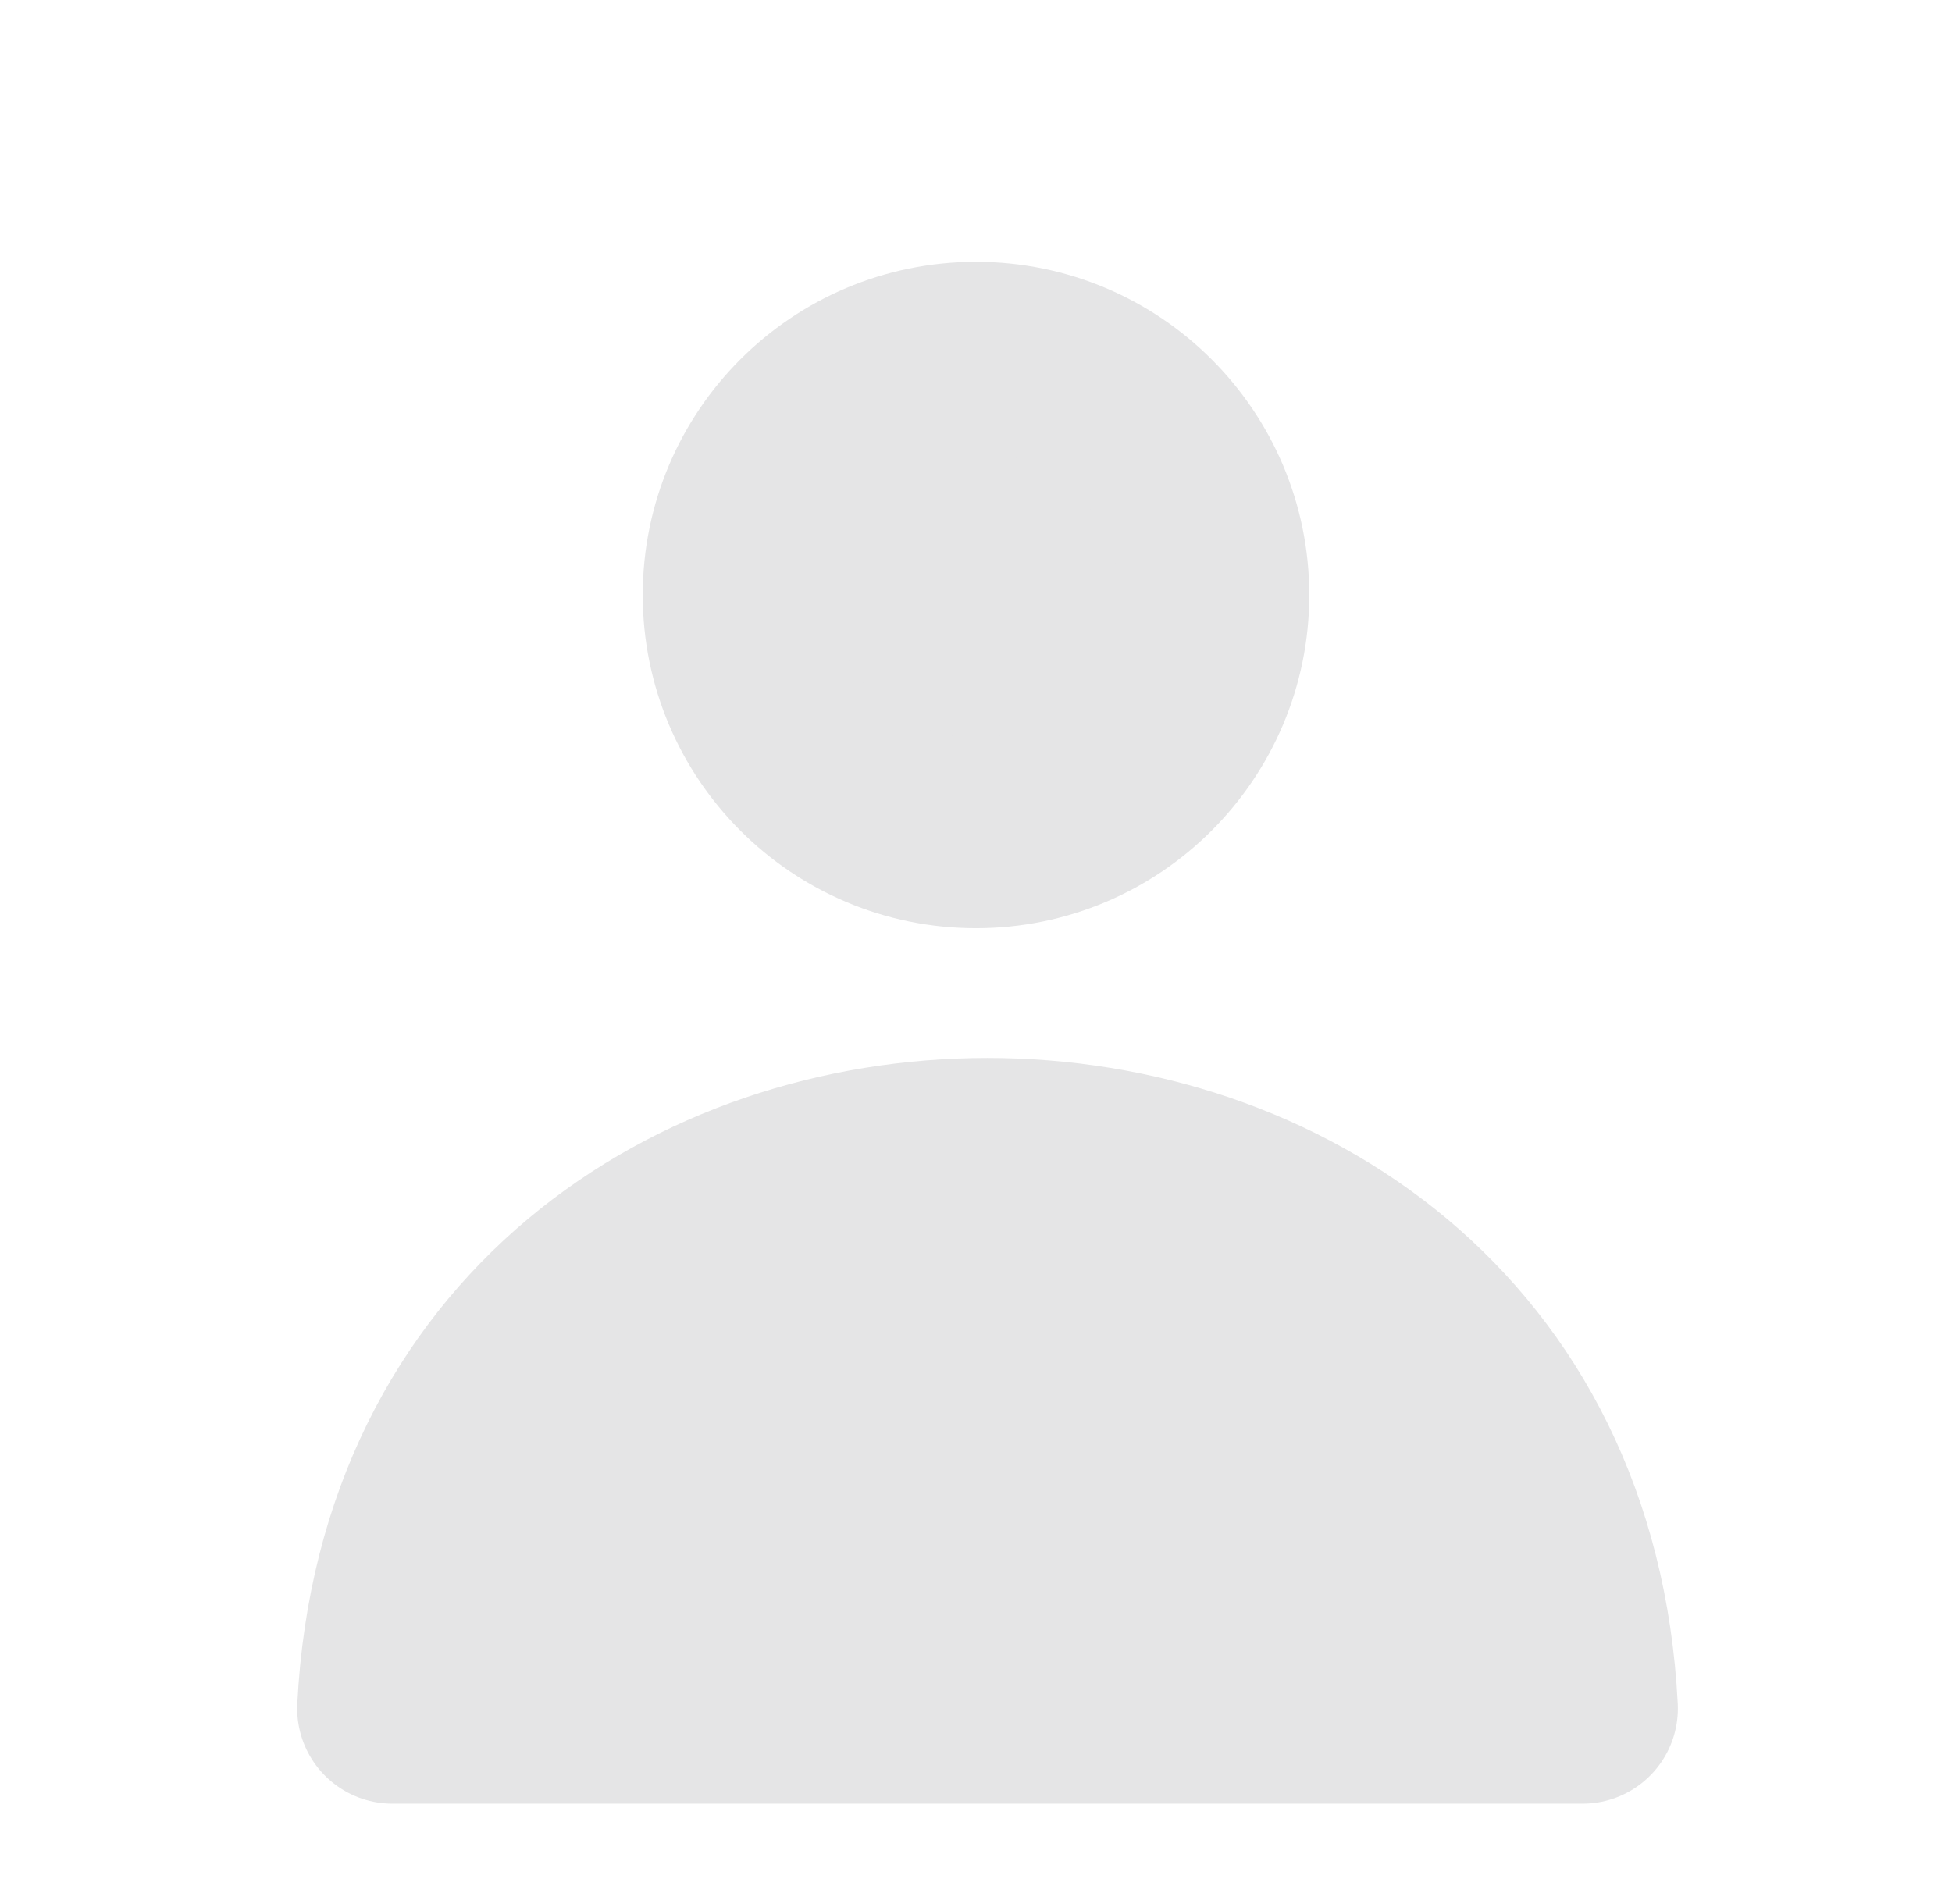<svg width="41" height="40" viewBox="0 0 41 40" fill="none" xmlns="http://www.w3.org/2000/svg">
<g id="user">
<circle id="Vector" cx="20.5" cy="12.5" r="5" fill="#E5E5E6" stroke="#E5E5E6" stroke-width="4" stroke-linecap="round" stroke-linejoin="round"/>
<path id="Vector_2" d="M33.242 35.892C32.45 20.337 9.034 20.337 8.242 35.892H33.242Z" fill="#E5E5E6" stroke="#E5E5E6" stroke-width="4" stroke-linecap="round" stroke-linejoin="round"/>
</g>
</svg>
